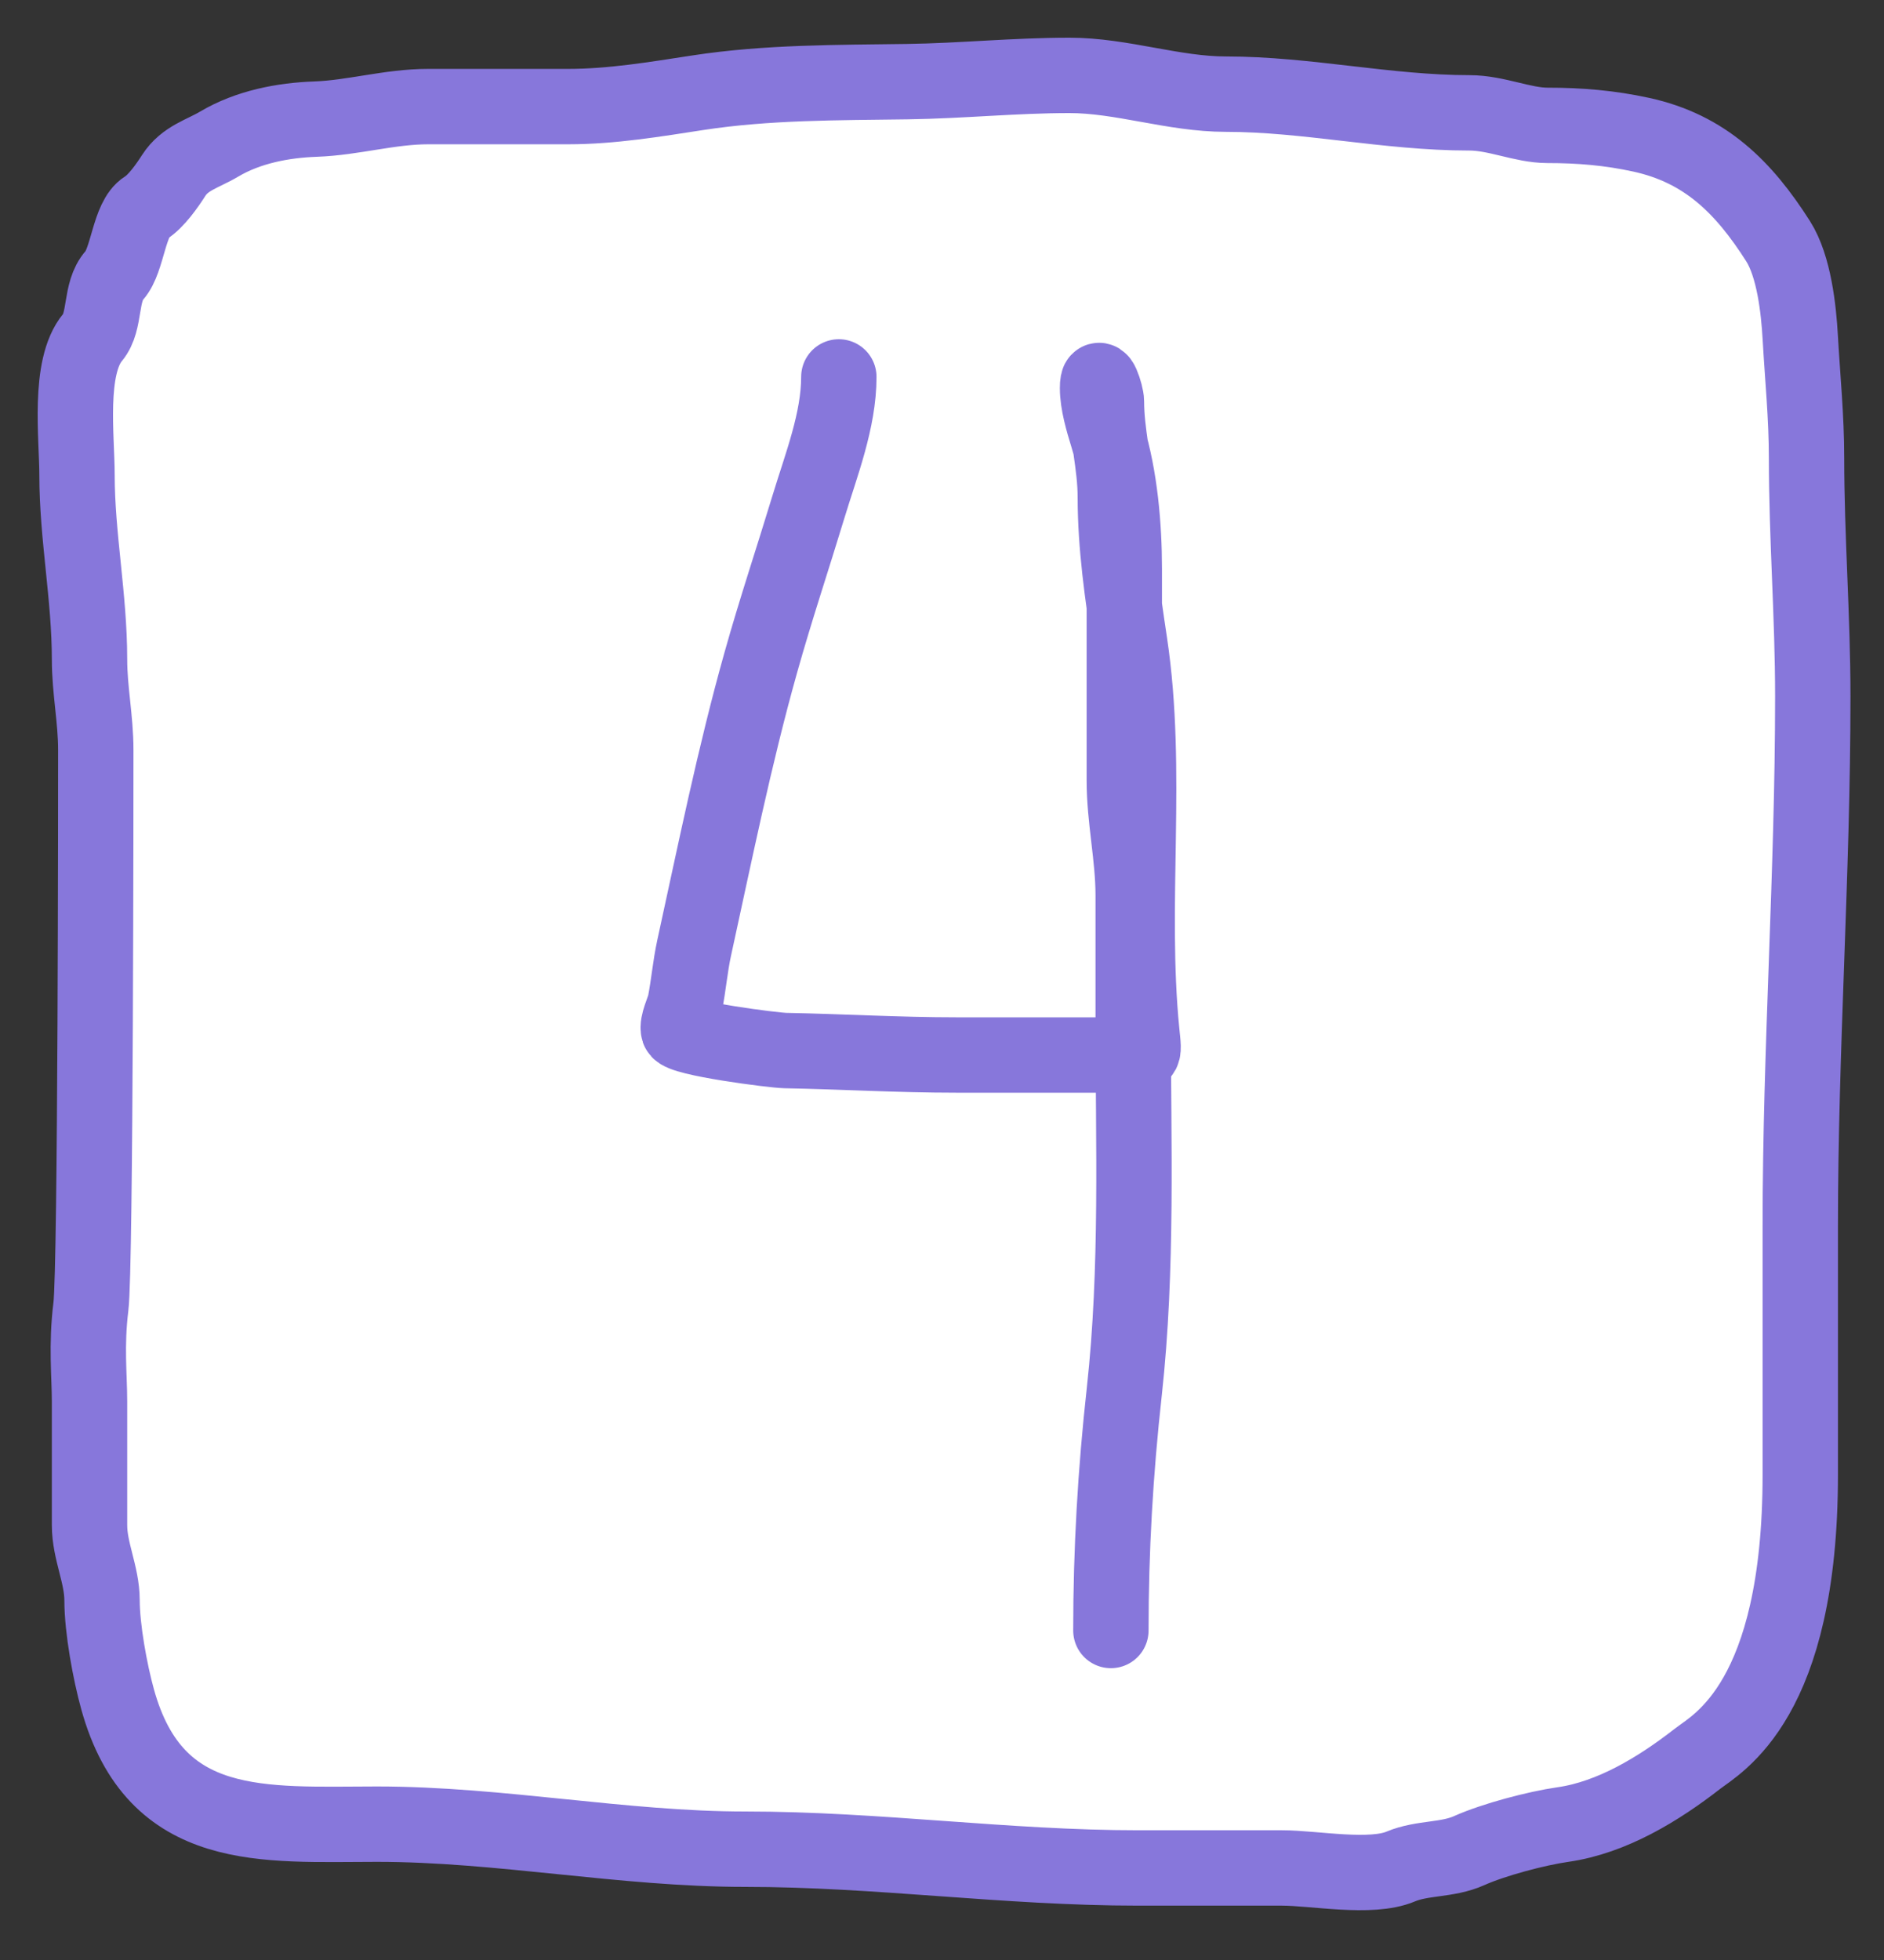 <?xml version="1.0" encoding="UTF-8"?> <svg xmlns="http://www.w3.org/2000/svg" width="25" height="26" viewBox="0 0 25 26" fill="none"><rect x="0" y="0" width="25" height="26" fill="#333333" stroke="none"/> <path d="M1.271 9.948C1.271 10.286 1.271 16.816 1.206 17.334C1.142 17.851 1.188 18.247 1.188 18.595V20.233C1.188 20.575 1.354 20.889 1.354 21.228C1.354 21.603 1.46 22.181 1.561 22.544C2.061 24.347 3.506 24.198 5.004 24.198C6.633 24.198 8.266 24.53 9.887 24.53C11.645 24.53 13.343 24.779 15.107 24.779H17.013C17.441 24.779 18.191 24.927 18.587 24.76C18.875 24.639 19.206 24.68 19.498 24.548C19.82 24.404 20.389 24.253 20.741 24.203C21.391 24.11 22.012 23.73 22.522 23.333C22.789 23.126 23.889 22.563 23.889 19.563V16.263C23.889 13.9 24.055 11.596 24.055 9.239C24.055 8.173 23.972 7.134 23.972 6.072C23.972 5.532 23.919 5.011 23.889 4.48C23.868 4.103 23.806 3.533 23.595 3.2C23.139 2.484 22.627 1.972 21.777 1.787C21.358 1.696 20.962 1.663 20.534 1.663C20.205 1.663 19.857 1.497 19.498 1.497C18.406 1.497 17.344 1.249 16.267 1.249C15.571 1.249 14.885 1 14.191 1C13.47 1 12.756 1.073 12.041 1.083C11.112 1.096 10.18 1.089 9.261 1.23C8.694 1.317 8.118 1.414 7.54 1.414H5.68C5.173 1.414 4.69 1.562 4.189 1.58C3.754 1.595 3.293 1.684 2.909 1.911C2.689 2.042 2.455 2.095 2.306 2.326C2.217 2.465 2.072 2.672 1.934 2.758C1.709 2.898 1.698 3.45 1.519 3.651C1.32 3.875 1.409 4.26 1.229 4.475C0.9 4.871 1.022 5.805 1.022 6.303C1.022 7.11 1.188 7.921 1.188 8.747C1.188 9.156 1.271 9.536 1.271 9.948Z" fill="white" stroke="#8777DB" stroke-linecap="round"></path> <path d="M11.131 5C11.131 5.577 10.896 6.169 10.73 6.716C10.52 7.408 10.291 8.092 10.096 8.787C9.746 10.031 9.487 11.315 9.211 12.575C9.158 12.818 9.138 13.068 9.09 13.311C9.072 13.398 8.979 13.58 9.004 13.666C9.036 13.776 10.267 13.933 10.421 13.936C11.174 13.95 11.926 13.995 12.683 13.995C13.142 13.995 13.601 13.995 14.061 13.995C14.327 13.995 14.593 13.995 14.86 13.995C15.204 13.995 15.185 14.028 15.152 13.696C14.981 11.985 15.247 10.236 14.991 8.531C14.895 7.89 14.8 7.247 14.8 6.598C14.8 6.159 14.682 5.759 14.682 5.325C14.682 5.233 14.564 4.875 14.564 5.148C14.564 5.348 14.636 5.59 14.695 5.782C14.862 6.324 14.919 6.979 14.919 7.545C14.919 8.481 14.919 9.416 14.919 10.352C14.919 10.864 15.037 11.365 15.037 11.878C15.037 12.427 15.037 12.976 15.037 13.525C15.037 15.17 15.099 16.824 14.919 18.46C14.801 19.526 14.741 20.56 14.741 21.629" stroke="#8777DB" stroke-linecap="round"></path> </svg> 